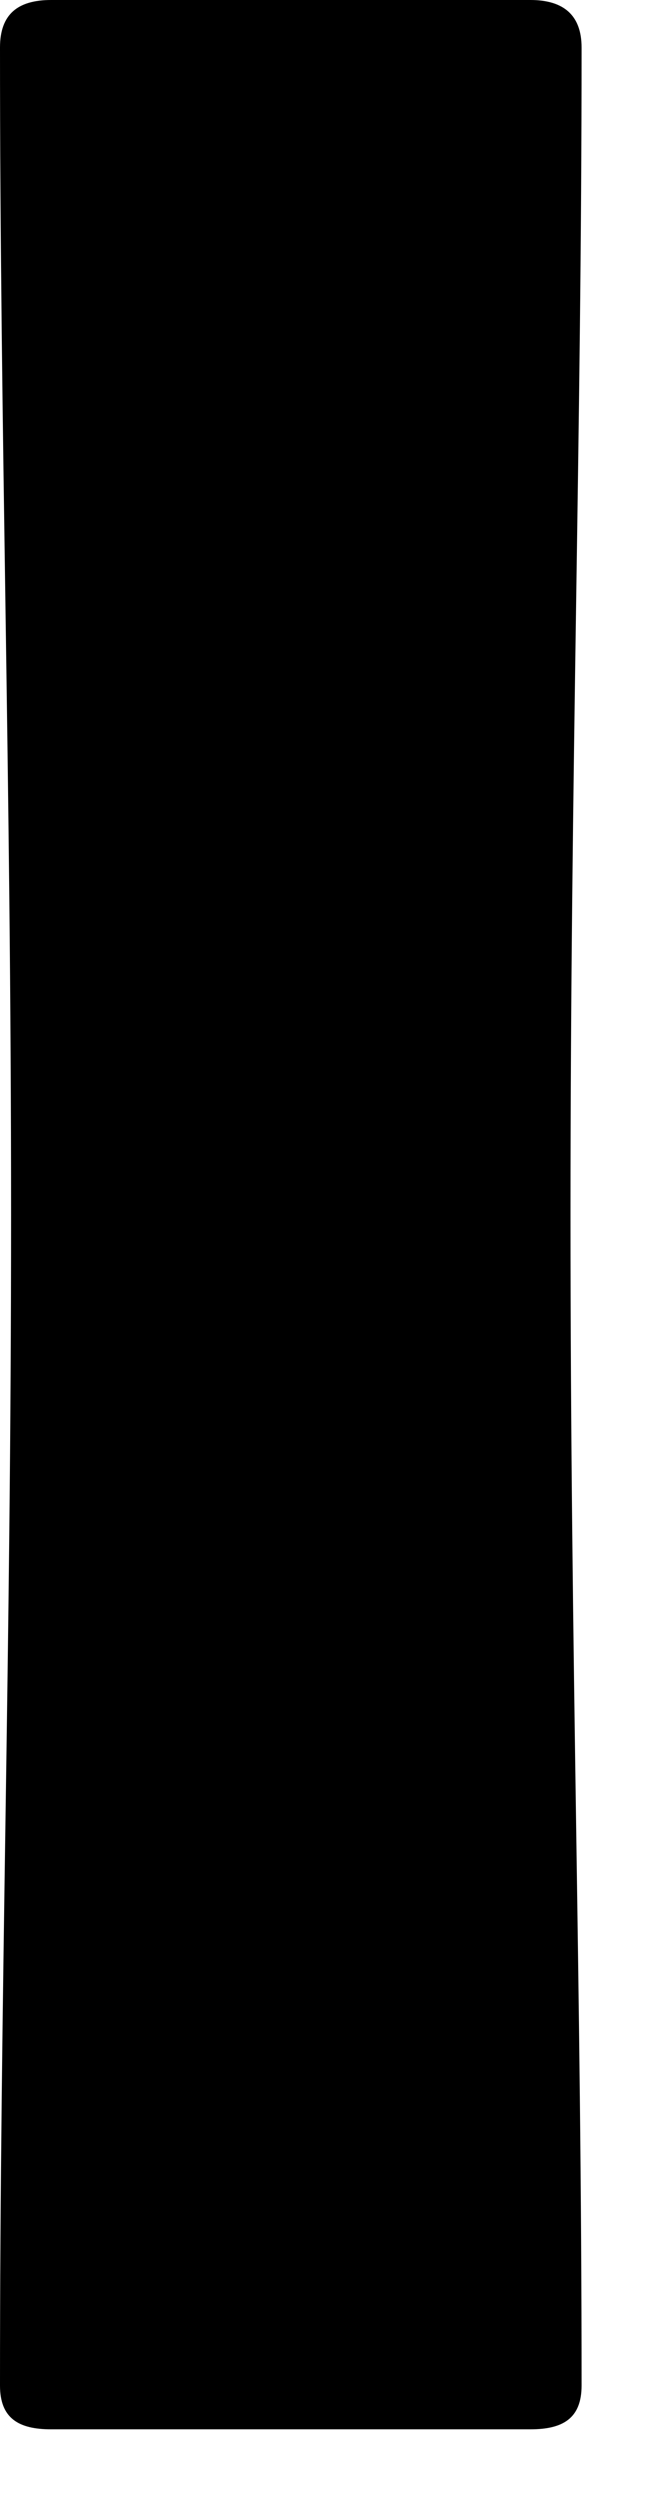 <?xml version="1.0" encoding="utf-8"?>
<svg xmlns="http://www.w3.org/2000/svg" fill="none" height="100%" overflow="visible" preserveAspectRatio="none" style="display: block;" viewBox="0 0 6 23" width="100%">
<path d="M4.881 0C5.182 0 5.352 0.136 5.352 0.437C5.352 4.037 5.25 7.036 5.25 11.175C5.25 15.313 5.352 18.278 5.352 21.946C5.352 22.247 5.182 22.349 4.881 22.349H0.471C0.17 22.349 0 22.247 0 21.946C0 18.278 0.102 15.245 0.102 11.175C0.102 7.104 0 4.037 0 0.437C0 0.13 0.164 0 0.471 0H4.881Z" fill="black" id="Vector"/>
</svg>